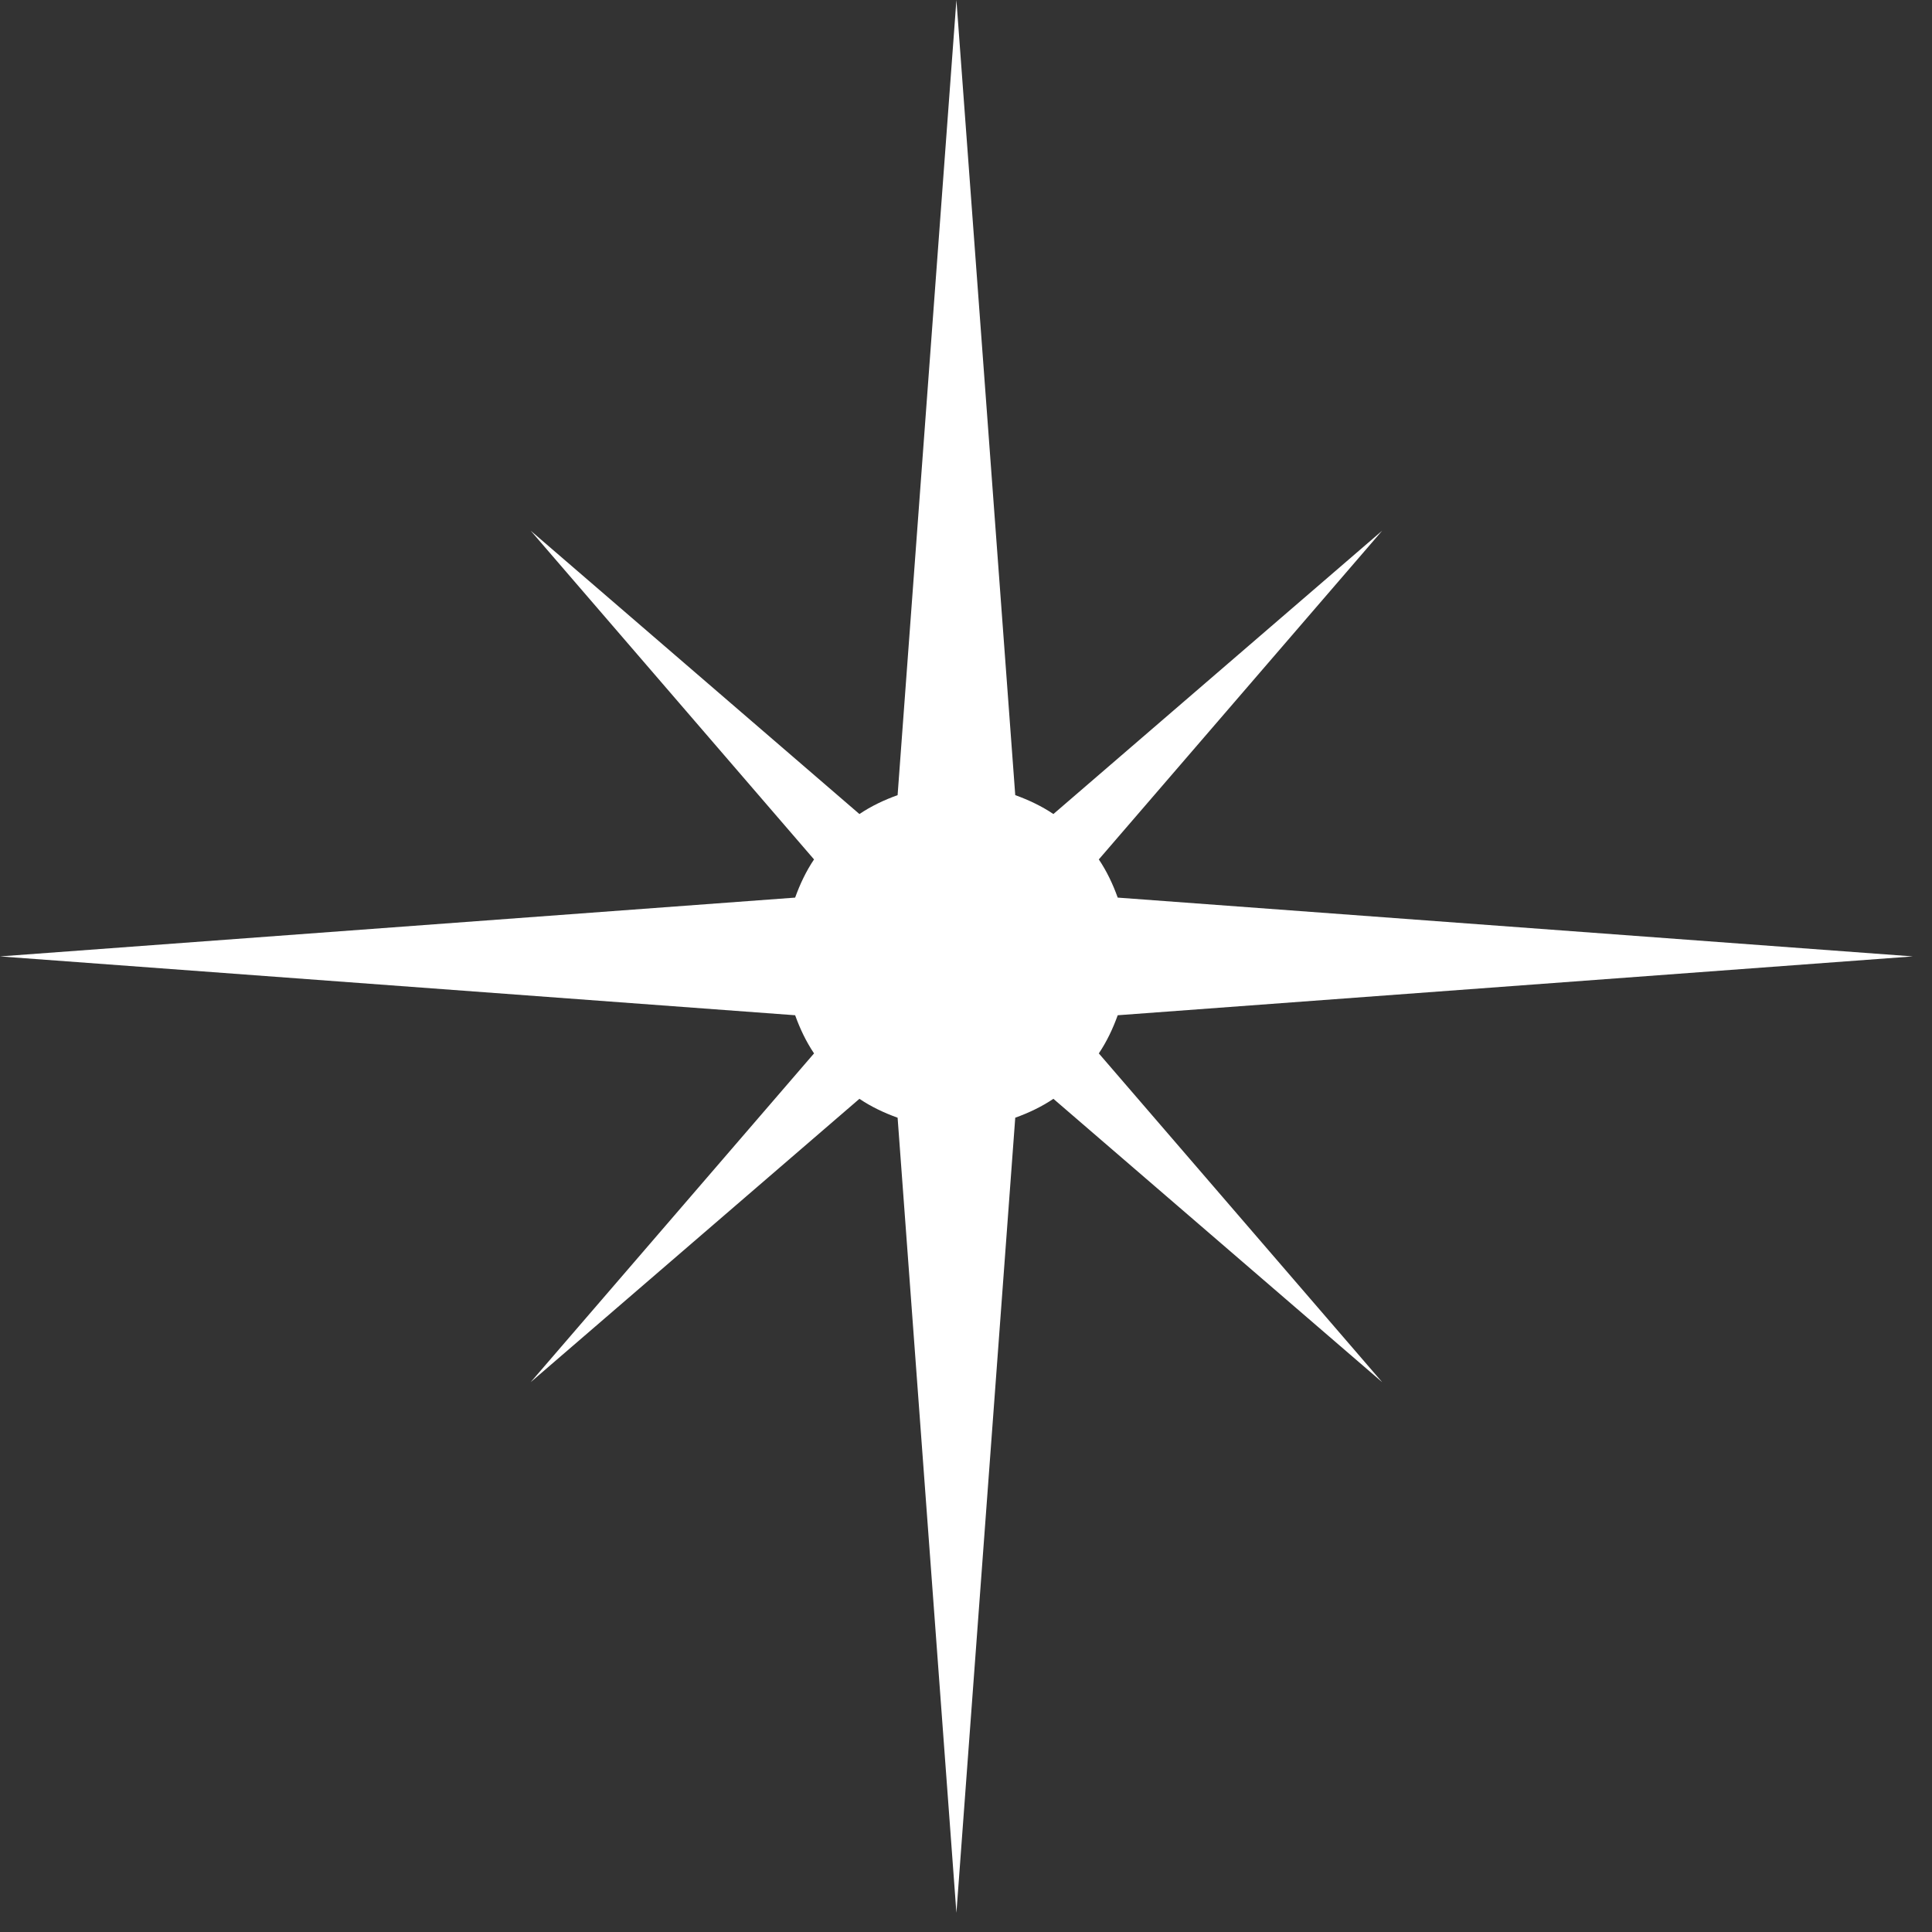 <svg width="55" height="55" viewBox="0 0 55 55" fill="none" xmlns="http://www.w3.org/2000/svg">
<rect x="0" y="0" width="55" height="55" fill="#333333" stroke="none"/>
<path d="M39.348 39.348L31.281 29.988C31.506 29.655 31.682 29.283 31.819 28.902L54.455 27.227L31.819 25.553C31.682 25.171 31.506 24.799 31.281 24.466L39.348 15.107L29.988 23.174C29.655 22.949 29.283 22.773 28.902 22.636L27.227 0L25.553 22.636C25.171 22.773 24.799 22.949 24.466 23.174L15.107 15.107L23.174 24.466C22.949 24.799 22.773 25.171 22.636 25.553L0 27.227L22.636 28.902C22.773 29.283 22.949 29.655 23.174 29.988L15.107 39.348L24.466 31.281C24.799 31.506 25.171 31.682 25.553 31.819L27.227 54.455L28.902 31.819C29.283 31.682 29.655 31.506 29.988 31.281L39.348 39.348Z" fill="white"/>
</svg>

